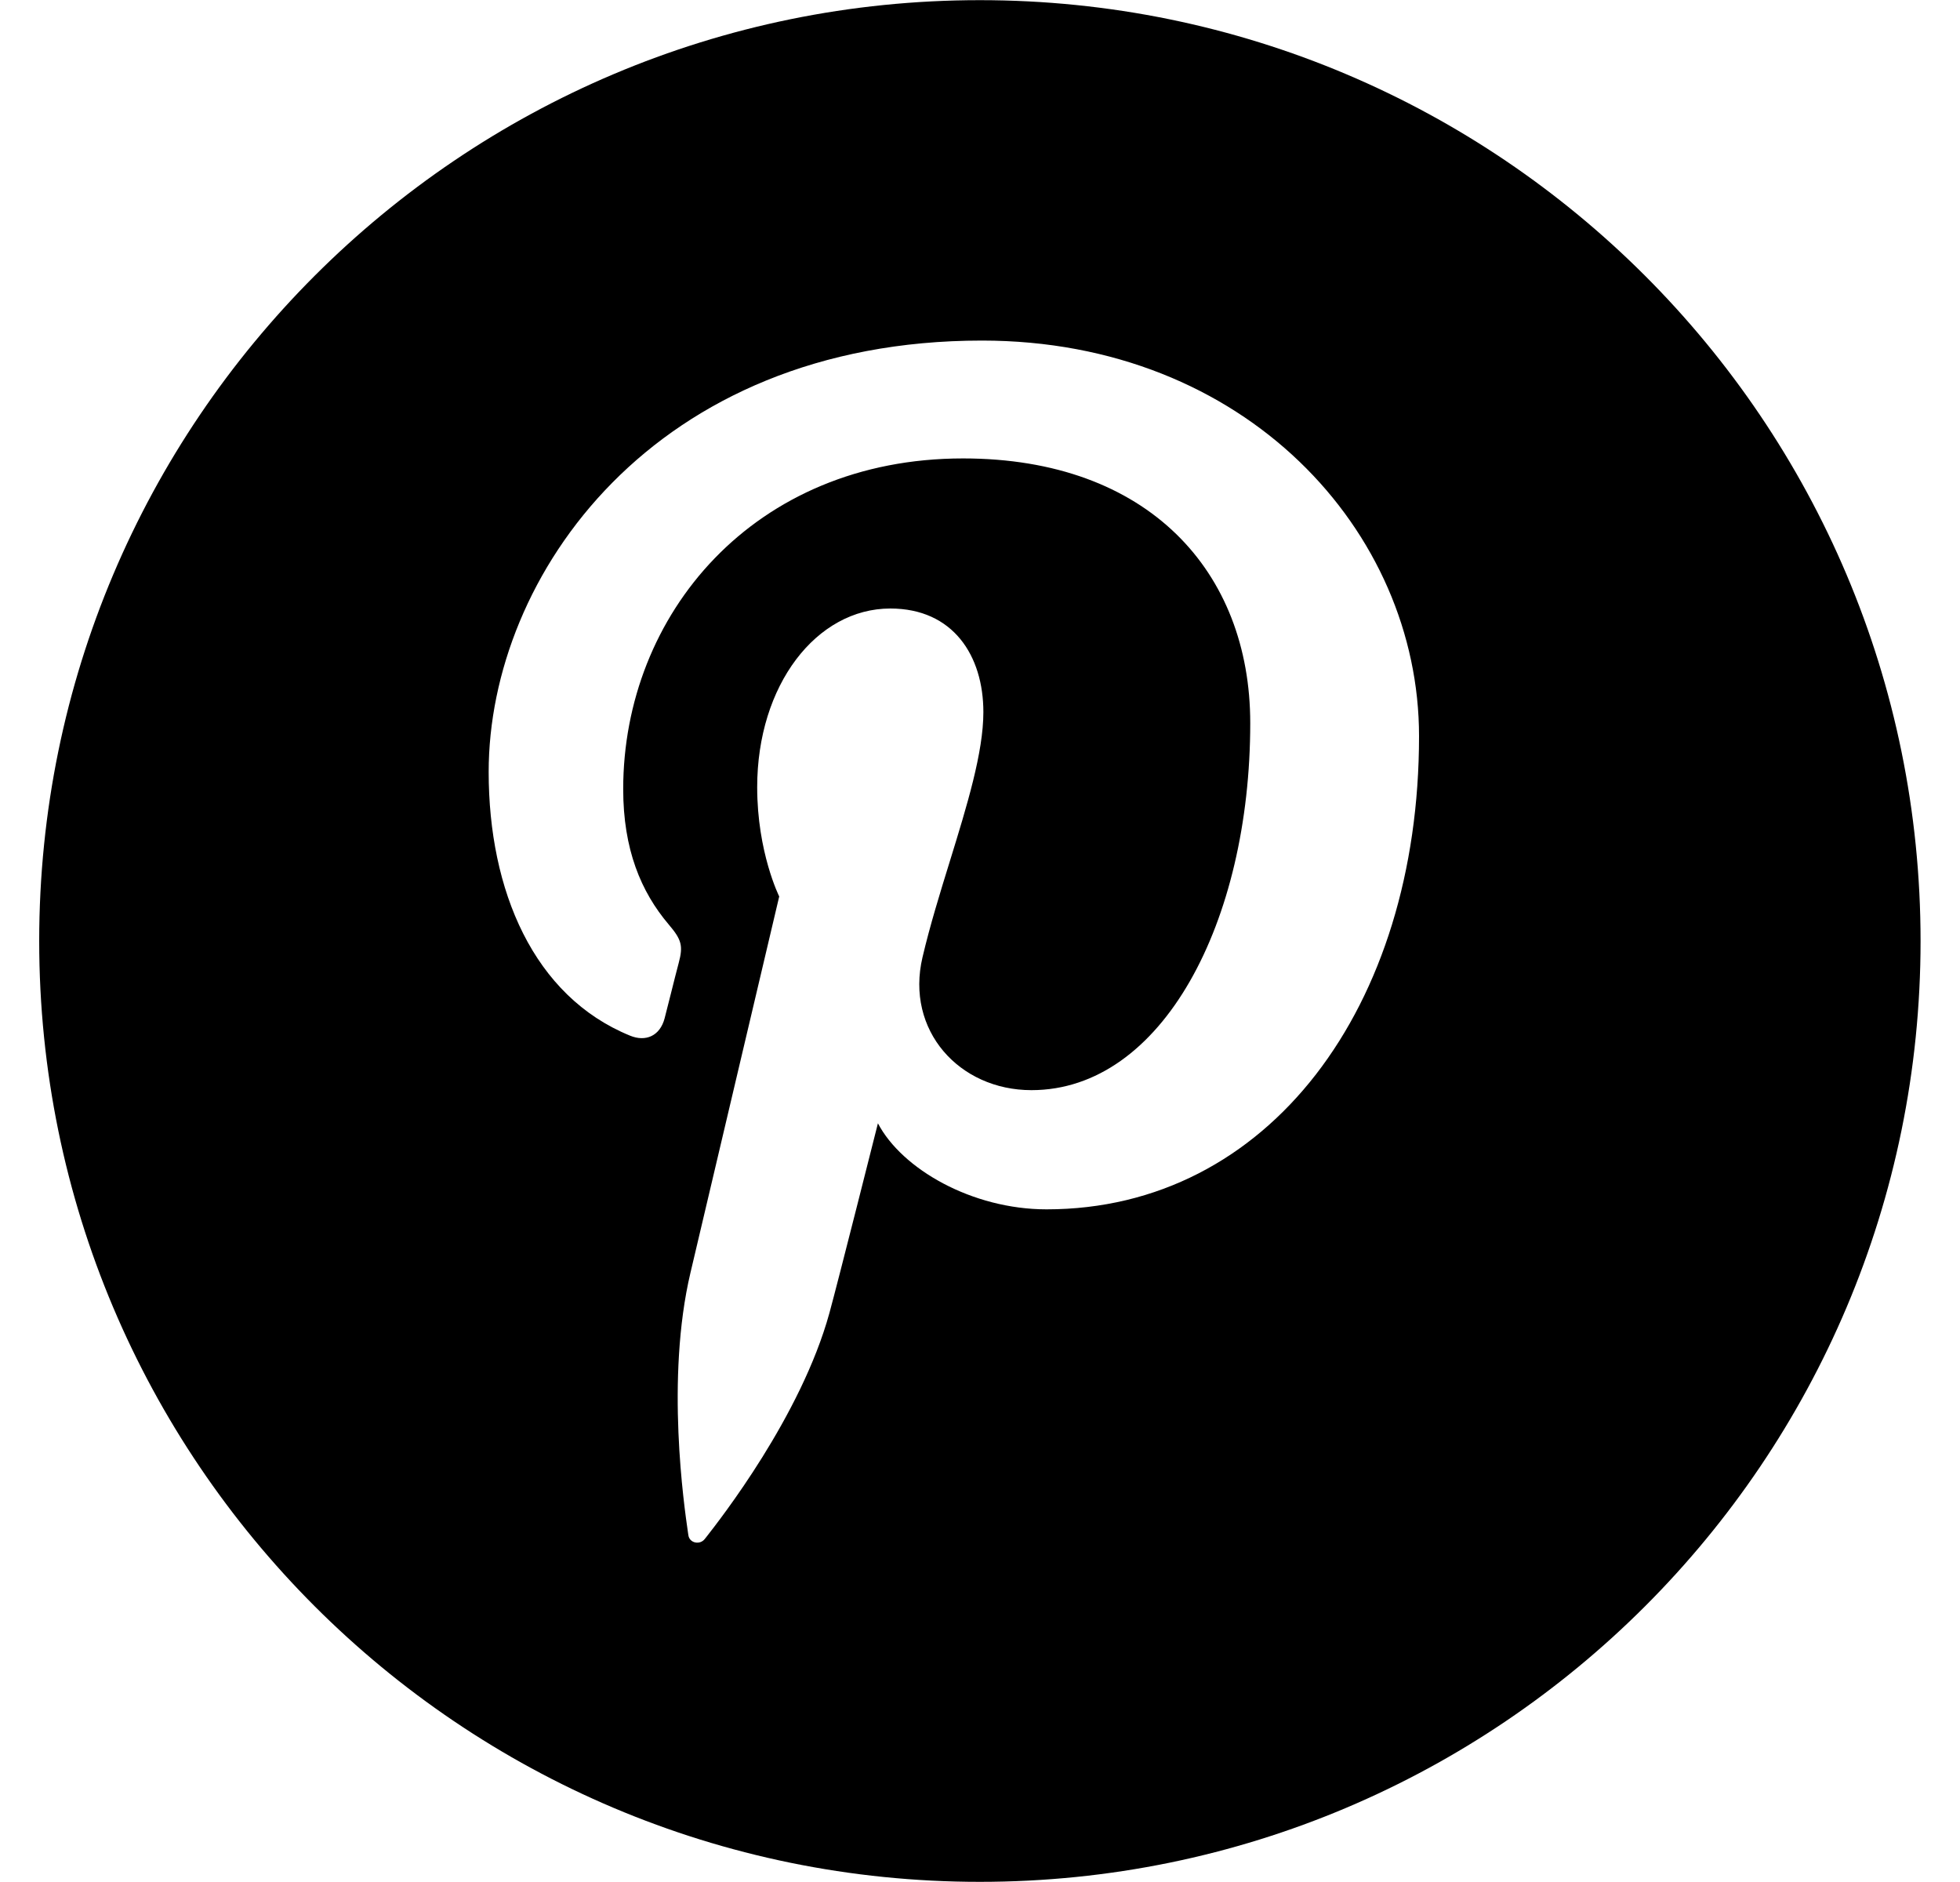 <svg width="25" height="24" viewBox="0 0 25 24" fill="none" xmlns="http://www.w3.org/2000/svg">
<g id="Group 7016">
<path id="Subtract" fill-rule="evenodd" clip-rule="evenodd" d="M12.498 23.998C19.125 23.998 24.497 18.627 24.497 12C24.497 5.374 19.125 0.002 12.498 0.002C5.872 0.002 0.5 5.374 0.5 12C0.5 18.627 5.872 23.998 12.498 23.998ZM6.233 9.844C6.233 7.342 8.342 4.343 12.525 4.343C15.888 4.343 18.1 6.776 18.1 9.388C18.1 12.842 16.179 15.422 13.349 15.422C12.398 15.422 11.504 14.908 11.198 14.325C11.198 14.325 10.687 16.353 10.579 16.745C10.216 18.062 9.182 19.38 9.009 19.601C9 19.613 8.994 19.621 8.989 19.626C8.928 19.705 8.794 19.68 8.78 19.576C8.779 19.566 8.777 19.553 8.774 19.535C8.728 19.216 8.488 17.579 8.807 16.23C8.975 15.515 9.939 11.432 9.939 11.432C9.939 11.432 9.658 10.87 9.658 10.039C9.658 8.734 10.415 7.76 11.356 7.76C12.157 7.76 12.543 8.361 12.543 9.081C12.543 9.595 12.335 10.272 12.115 10.984C11.99 11.388 11.862 11.802 11.767 12.206C11.546 13.14 12.235 13.902 13.156 13.902C14.824 13.902 15.947 11.759 15.947 9.221C15.947 7.291 14.648 5.846 12.284 5.846C9.614 5.846 7.949 7.838 7.949 10.063C7.949 10.83 8.175 11.372 8.53 11.79C8.693 11.982 8.716 12.06 8.657 12.28C8.633 12.368 8.595 12.521 8.558 12.668C8.526 12.794 8.496 12.916 8.477 12.987C8.418 13.21 8.237 13.29 8.036 13.207C6.806 12.705 6.233 11.358 6.233 9.844Z" fill="black"/>
</g>
</svg>
